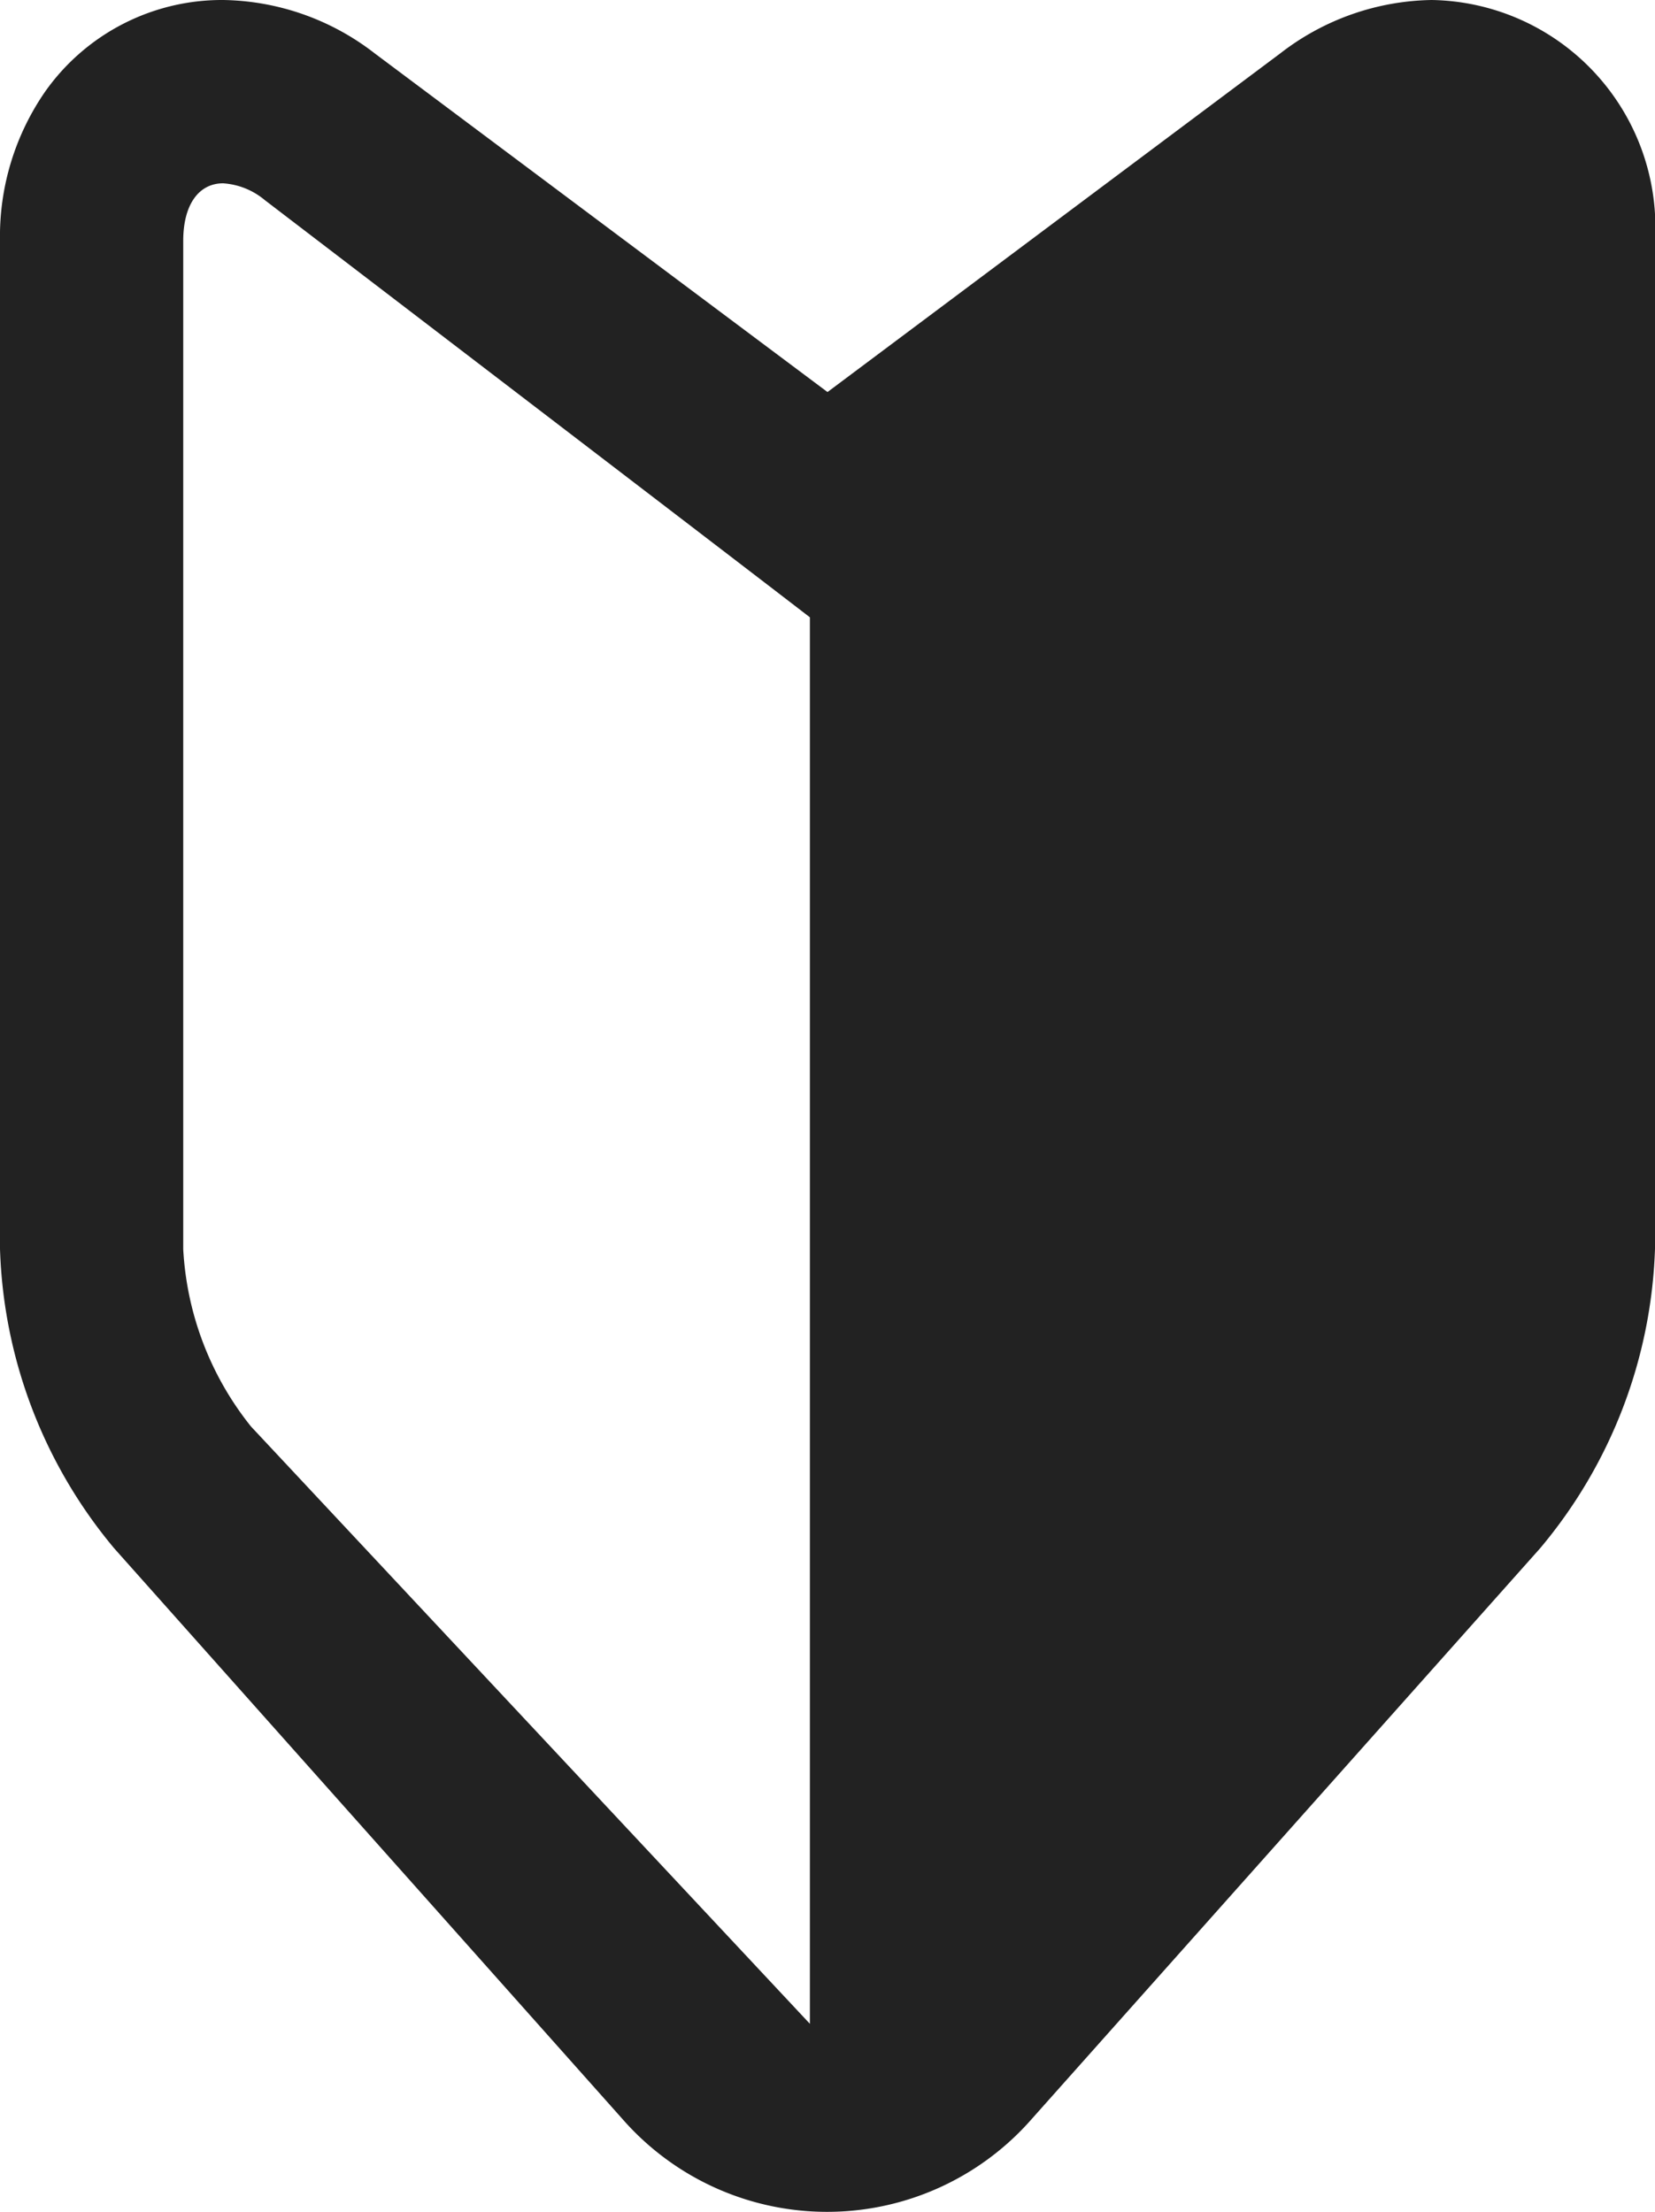 <svg xmlns="http://www.w3.org/2000/svg" width="14" height="18.714" viewBox="0 0 14 18.714"><path data-name="パス 43245" d="M12.112 0a2.14 2.14 0 00-1.281.451L7 3.317 3.169.451A2.14 2.14 0 001.888 0 1.83 1.83 0 00.382.775 2.152 2.152 0 000 2.038v8.528A4.147 4.147 0 00.966 13.1l4.3 4.829a2.3 2.3 0 003.461 0l4.3-4.828A4.147 4.147 0 0014 10.565V2.038A1.924 1.924 0 0012.112 0M2.123 12.069a2.624 2.624 0 01-.573-1.5V2.038c0-.313.136-.487.337-.487a.611.611 0 01.353.142s3.985 3.047 4.611 3.53v11.9z" fill="#222"/></svg>